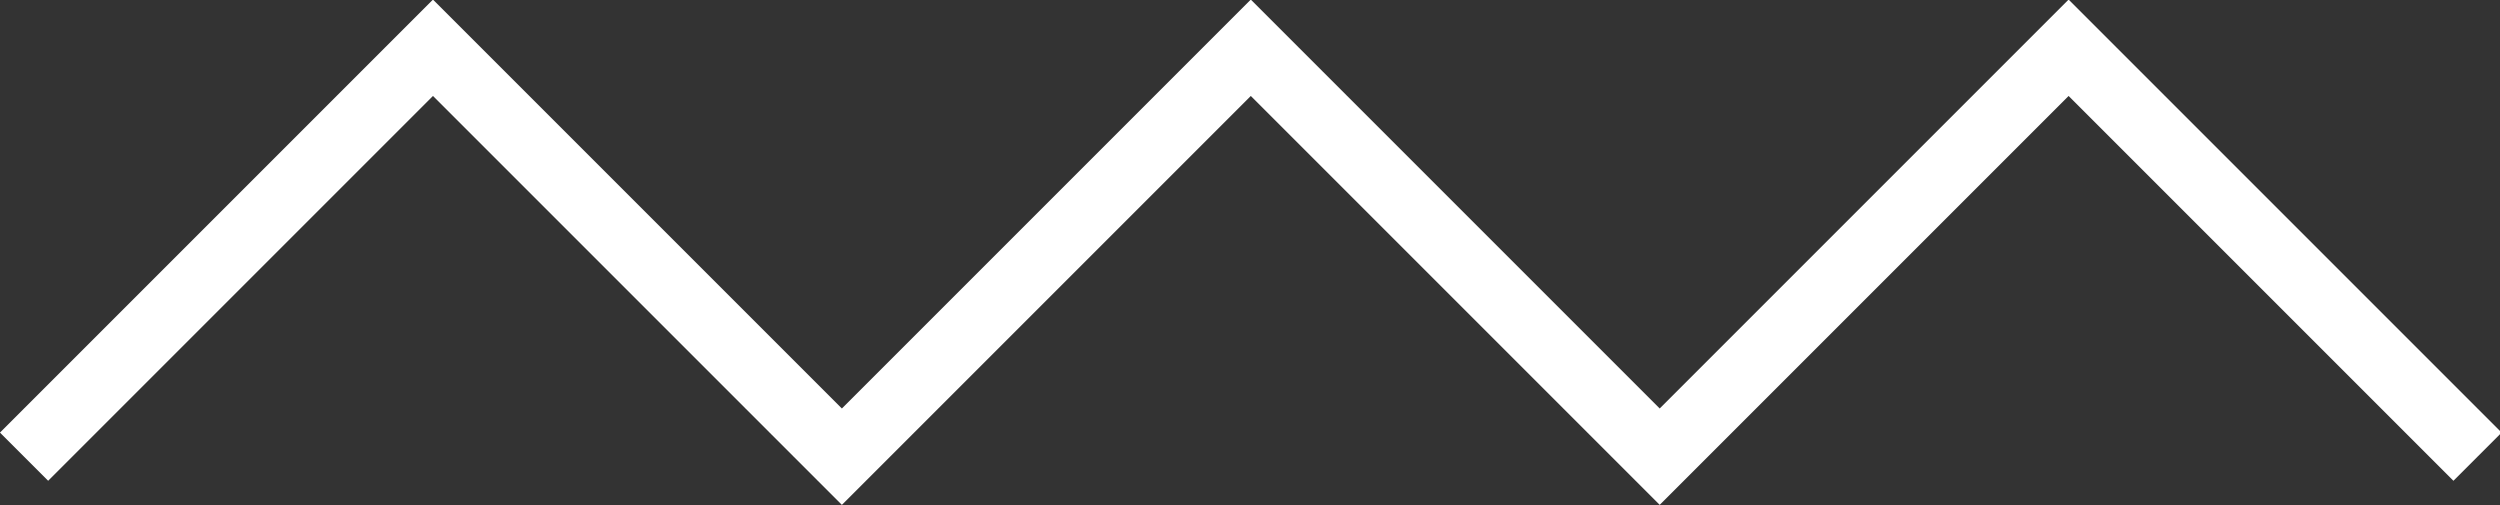 <svg xmlns="http://www.w3.org/2000/svg" width="36.683" height="7.41" viewBox="0 0 36.683 7.41"><rect x="0" y="0" width="36.683" height="7.41" fill="#333333" stroke="none"/><defs><style>      .cls-1 {        fill: none;        stroke: #fff;      }    </style></defs><path id="Path_2224" data-name="Path 2224" class="cls-1" d="M3021.572-1104.8l6-6,6,6,6-6,6,6,6-6,6,6" transform="translate(-3021.219 1111.501)"></path></svg>